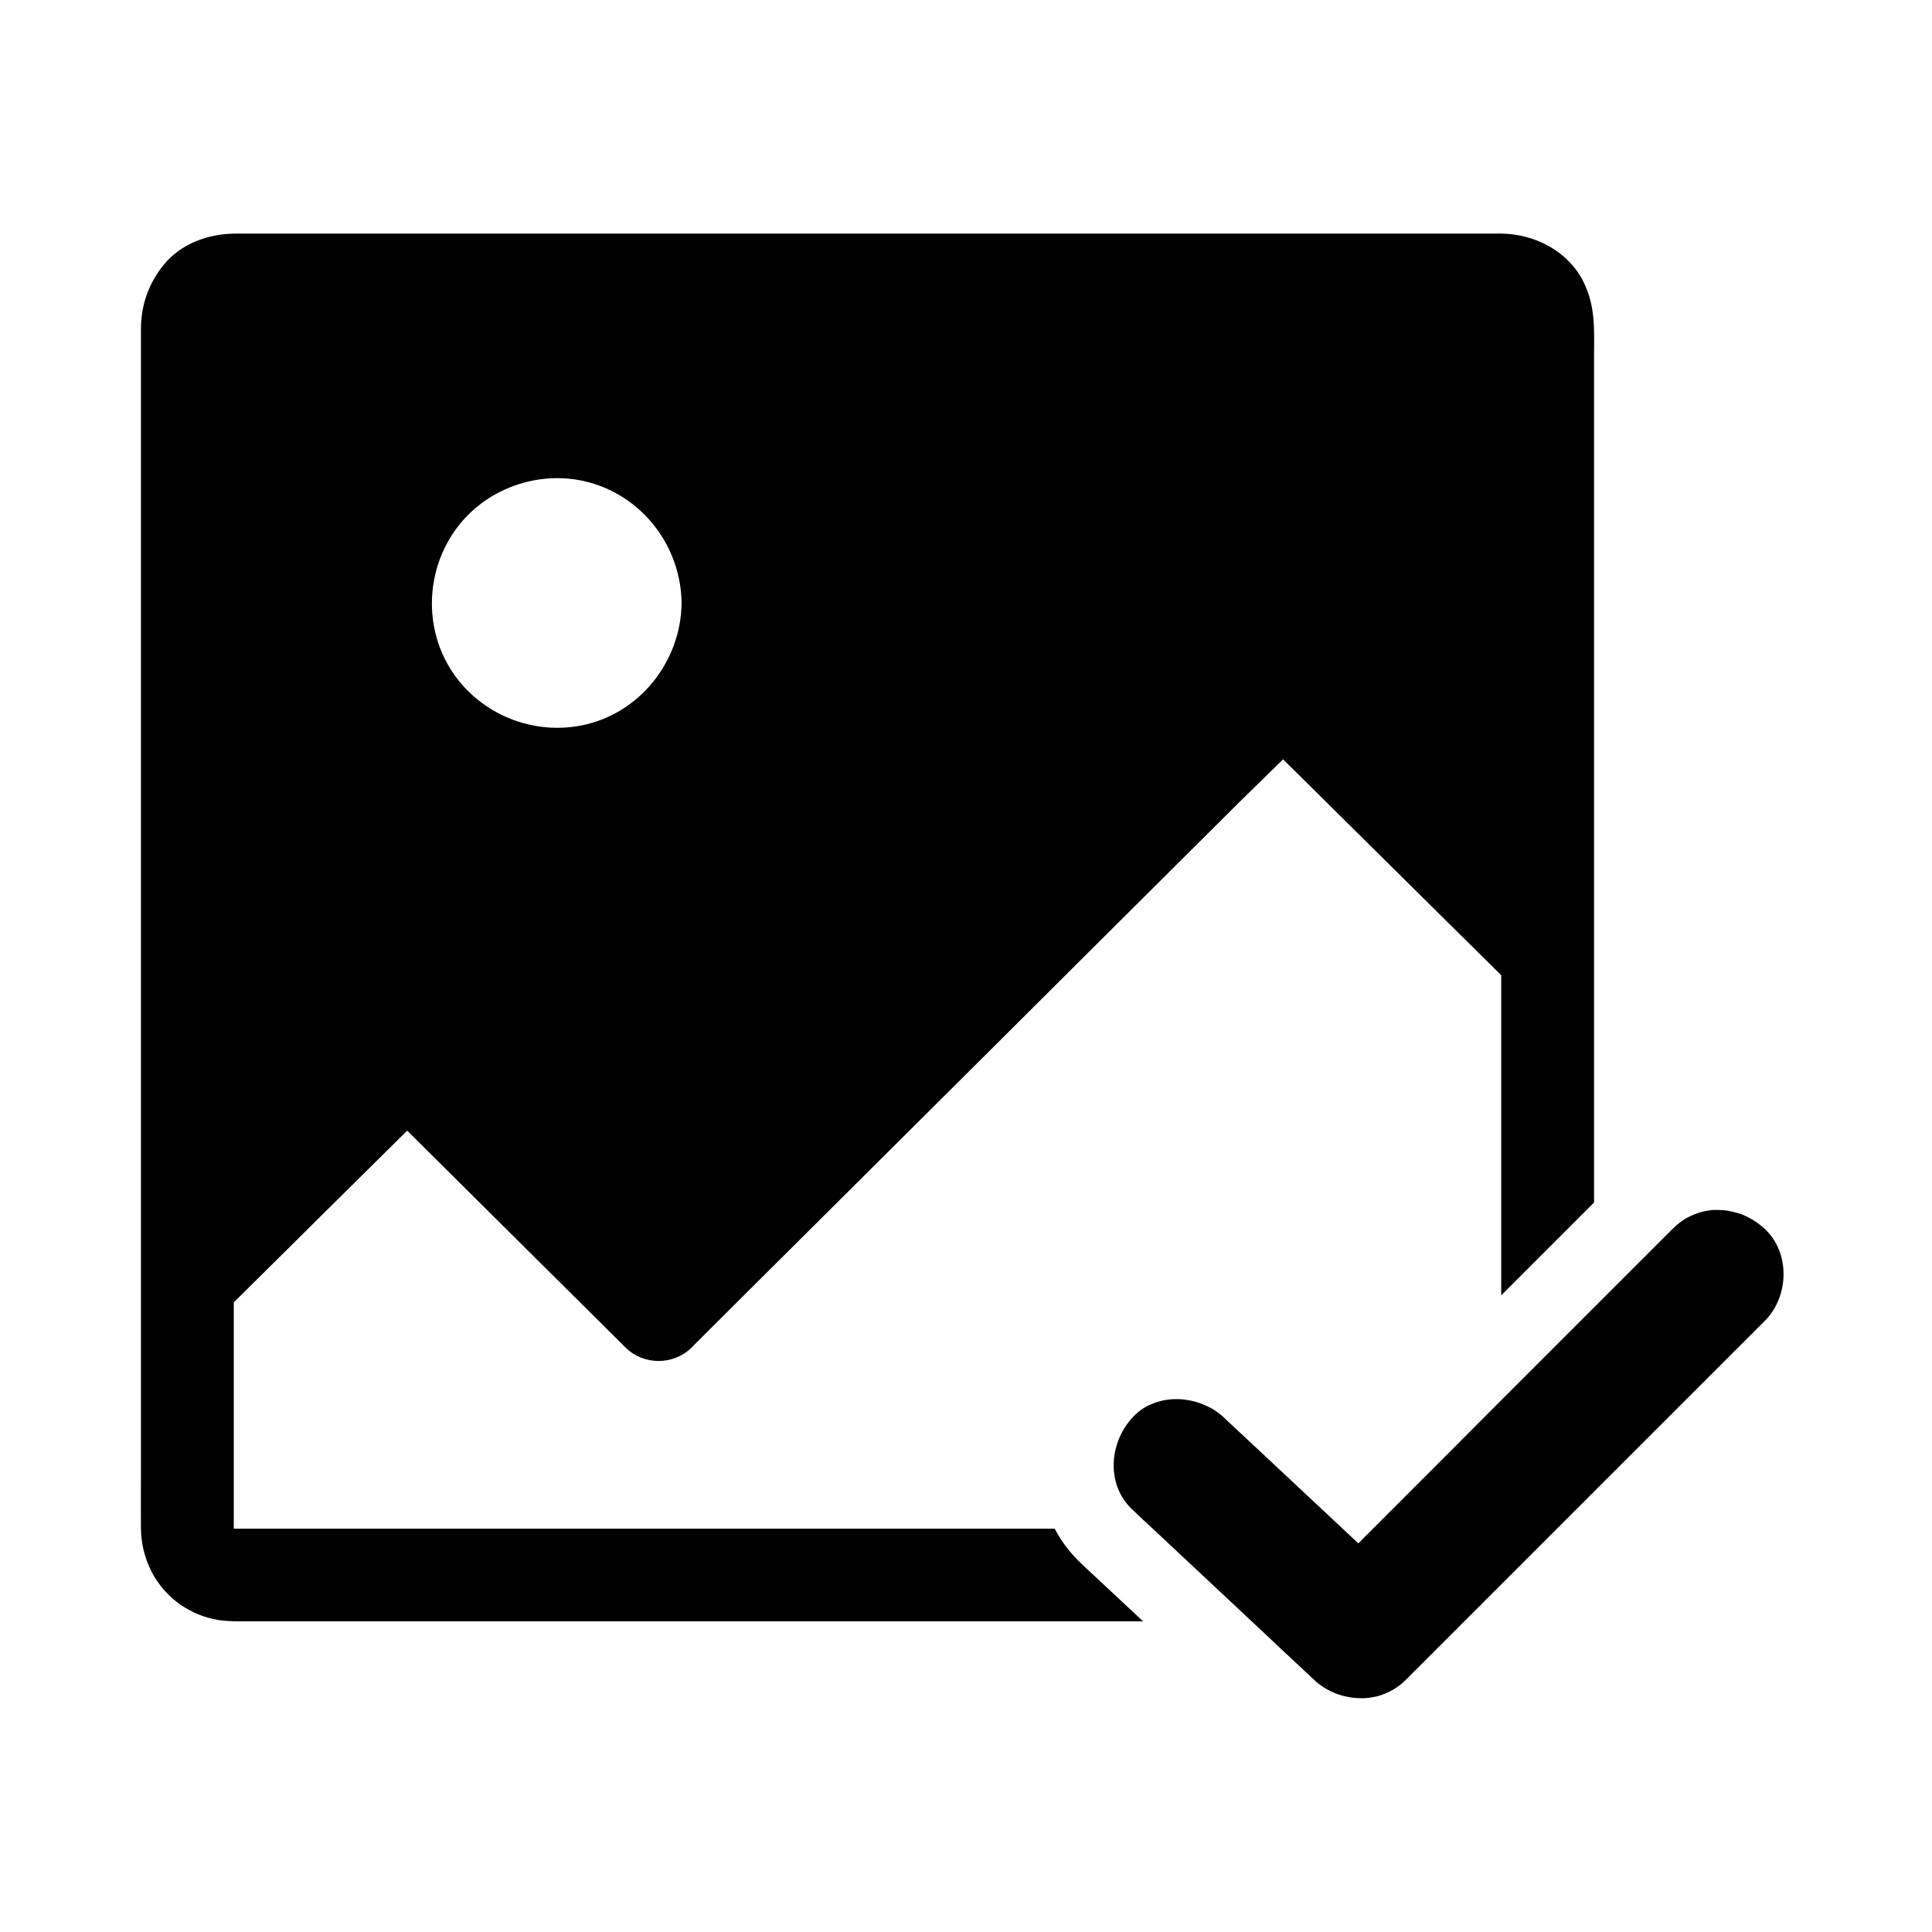 <?xml version="1.0" encoding="UTF-8"?>
<!-- Uploaded to: SVG Repo, www.svgrepo.com, Generator: SVG Repo Mixer Tools -->
<svg fill="#000000" width="800px" height="800px" version="1.1" viewBox="144 144 512 512" xmlns="http://www.w3.org/2000/svg">
 <g>
  <path d="m563.69 218.79c-4.082-8.266-13.039-12.84-21.992-12.891h-4.773-315.82-14.711c-7.133 0.051-14.414 2.609-18.992 8.266-4.082 5.019-6.051 10.727-6.051 17.172v304.35c0 4.477-0.051 8.953 0 13.43 0.051 3.887 0.984 7.773 2.754 11.266 0.098 0.148 0.195 0.344 0.246 0.492 3.543 6.543 9.938 11.219 17.562 12.449 1.723 0.246 3.445 0.344 5.164 0.344h239.85l-16.328-15.25c-2.902-2.754-5.312-5.856-7.086-9.297h-215.59-1.723-0.246v-0.297-2.461-11.758-45.461c15.301-15.152 30.602-30.355 45.953-45.512 4.625 4.574 9.199 9.152 13.824 13.727 11.957 11.855 23.91 23.762 35.867 35.621 2.754 2.707 5.461 5.461 8.215 8.168 4.723 4.676 12.645 4.723 17.418 0 5.461-5.461 10.973-10.922 16.434-16.383 13.188-13.086 26.32-26.223 39.508-39.312 15.941-15.844 31.883-31.734 47.773-47.578 13.777-13.727 27.551-27.406 41.328-41.133 3.887-3.836 7.871-7.676 11.758-11.512 5.019 4.922 9.988 9.891 14.957 14.809l37.738 37.344c1.723 1.672 3.394 3.394 5.117 5.066v84.82c8.215-8.215 16.383-16.383 24.602-24.602l-0.004-224.89c0.051-6.641 0.344-12.691-2.754-18.992zm-239.06 85.07c-0.195 15.547-11.266 29.473-26.715 32.422-13.578 2.609-27.602-3.543-34.785-15.398-7.184-11.906-5.953-27.355 2.805-38.082 8.707-10.676 23.812-14.906 36.801-10.137 13.039 4.773 21.695 17.219 21.895 31.094z"/>
  <path d="m611.71 494.02c-3.887 3.887-7.773 7.773-11.711 11.711l-33.504 33.504c-5.902 5.902-11.809 11.809-17.711 17.711-5.609 5.609-11.168 11.168-16.777 16.777-5.164 5.164-10.281 10.281-15.449 15.449-1.672 1.672-3.59 2.902-5.609 3.691-0.492 0.195-1.031 0.395-1.523 0.543-0.246 0.098-0.543 0.148-0.789 0.195-1.082 0.246-2.117 0.395-3.199 0.441h-0.789c-2.215 0-4.477-0.441-6.594-1.23-0.246-0.098-0.543-0.195-0.789-0.344-0.246-0.098-0.492-0.246-0.789-0.344-0.246-0.148-0.492-0.246-0.738-0.395-0.246-0.148-0.492-0.297-0.738-0.441-0.246-0.148-0.492-0.297-0.738-0.492-0.246-0.148-0.492-0.344-0.688-0.492-0.246-0.195-0.441-0.344-0.688-0.543-0.246-0.195-0.441-0.395-0.641-0.59-2.016-1.871-3.984-3.738-6.004-5.609-3.492-3.297-6.988-6.543-10.48-9.84-8.758-8.215-17.516-16.383-26.273-24.602-1.82-1.672-3.59-3.344-5.41-5.066-7.035-6.594-6.148-17.664 0-24.355 0.543-0.59 1.082-1.082 1.672-1.574 0.148-0.148 0.344-0.246 0.492-0.395 0.543-0.395 1.133-0.789 1.723-1.082 0.246-0.148 0.492-0.246 0.738-0.344 2.215-1.031 4.625-1.523 7.035-1.523 2.312 0 4.625 0.441 6.789 1.277 0.246 0.098 0.441 0.195 0.688 0.297 0.297 0.148 0.59 0.246 0.887 0.395 0.246 0.148 0.543 0.246 0.789 0.395 0.246 0.148 0.492 0.297 0.738 0.441 0.246 0.148 0.492 0.297 0.738 0.492 0.246 0.148 0.492 0.344 0.688 0.492 0.246 0.195 0.441 0.344 0.688 0.543 0.246 0.195 0.441 0.395 0.641 0.59 1.969 1.871 3.984 3.738 6.004 5.609 8.461 7.922 16.926 15.844 25.387 23.762 1.379 1.328 2.805 2.609 4.184 3.938l3.938-3.938c11.316-11.316 22.633-22.633 33.949-33.996 4.43-4.43 8.855-8.855 13.285-13.285l11.316-11.316c6.938-6.938 13.922-13.922 20.859-20.859 0.441-0.395 0.836-0.789 1.277-1.18 0.344-0.246 0.688-0.543 1.031-0.789 1.031-0.738 2.164-1.328 3.297-1.77 0.195-0.098 0.441-0.148 0.641-0.246 0.098-0.051 0.148-0.051 0.246-0.098 0.195-0.051 0.395-0.148 0.543-0.195 0.051 0 0.148-0.051 0.195-0.051 0.195-0.051 0.395-0.098 0.59-0.148 0.051 0 0.098-0.051 0.148-0.051 0.246-0.051 0.492-0.098 0.738-0.148 0.246-0.051 0.492-0.098 0.738-0.148 0.297-0.051 0.543-0.051 0.836-0.098 0.246-0.051 0.543-0.051 0.789-0.051h0.789c1.82 0 3.641 0.297 5.363 0.836 0.246 0.098 0.543 0.148 0.789 0.246 0.148 0.051 0.246 0.098 0.395 0.148 0.246 0.098 0.543 0.195 0.789 0.344 0.195 0.098 0.441 0.195 0.641 0.297 0.098 0.051 0.148 0.098 0.246 0.148 0.195 0.098 0.441 0.246 0.641 0.344 0.246 0.148 0.492 0.297 0.738 0.441 0.246 0.148 0.492 0.297 0.738 0.492 0.246 0.148 0.492 0.344 0.688 0.492 0.246 0.195 0.441 0.344 0.688 0.543 0.246 0.195 0.441 0.395 0.688 0.59 6.984 6.398 6.539 18.059 0.145 24.453z"/>
 </g>
</svg>
